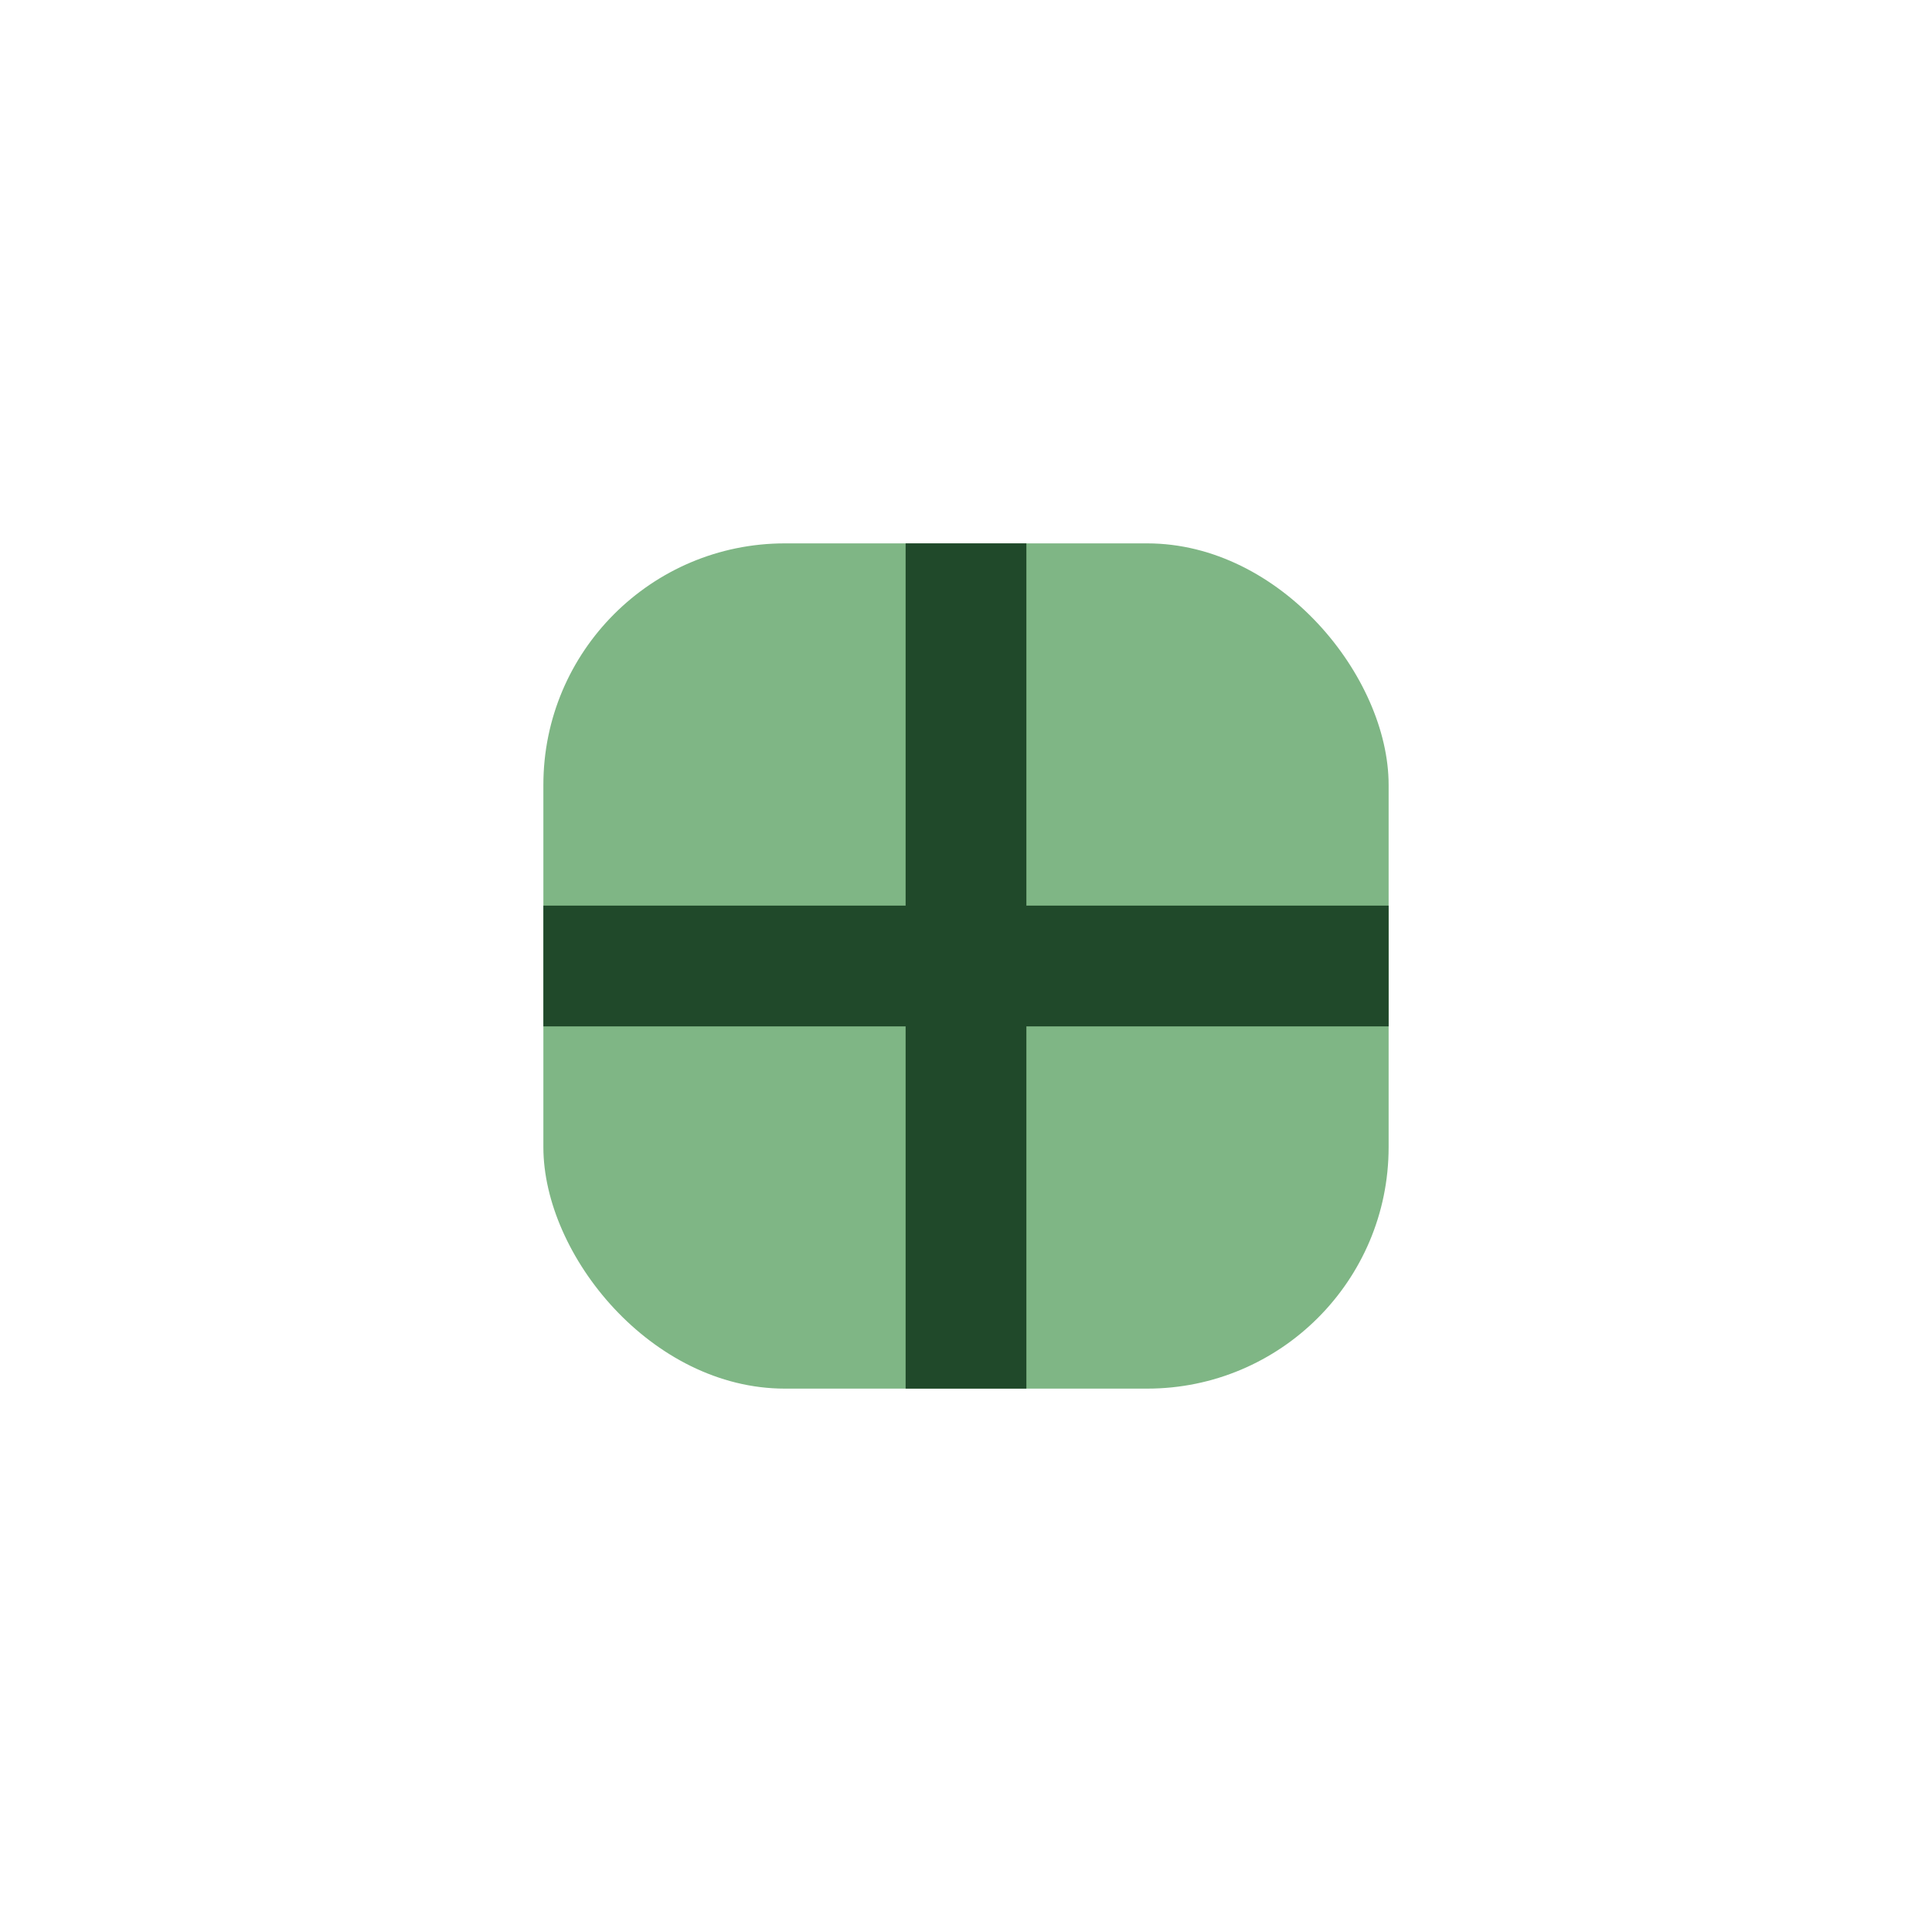 <?xml version="1.0" encoding="UTF-8"?>
<svg xmlns="http://www.w3.org/2000/svg" viewBox="0 0 32 32" width="32" height="32"><rect x="9" y="9" width="14" height="14" rx="4" fill="#7FB685"/><path d="M9 16h14M16 9v14" stroke="#20492A" stroke-width="2"/></svg>